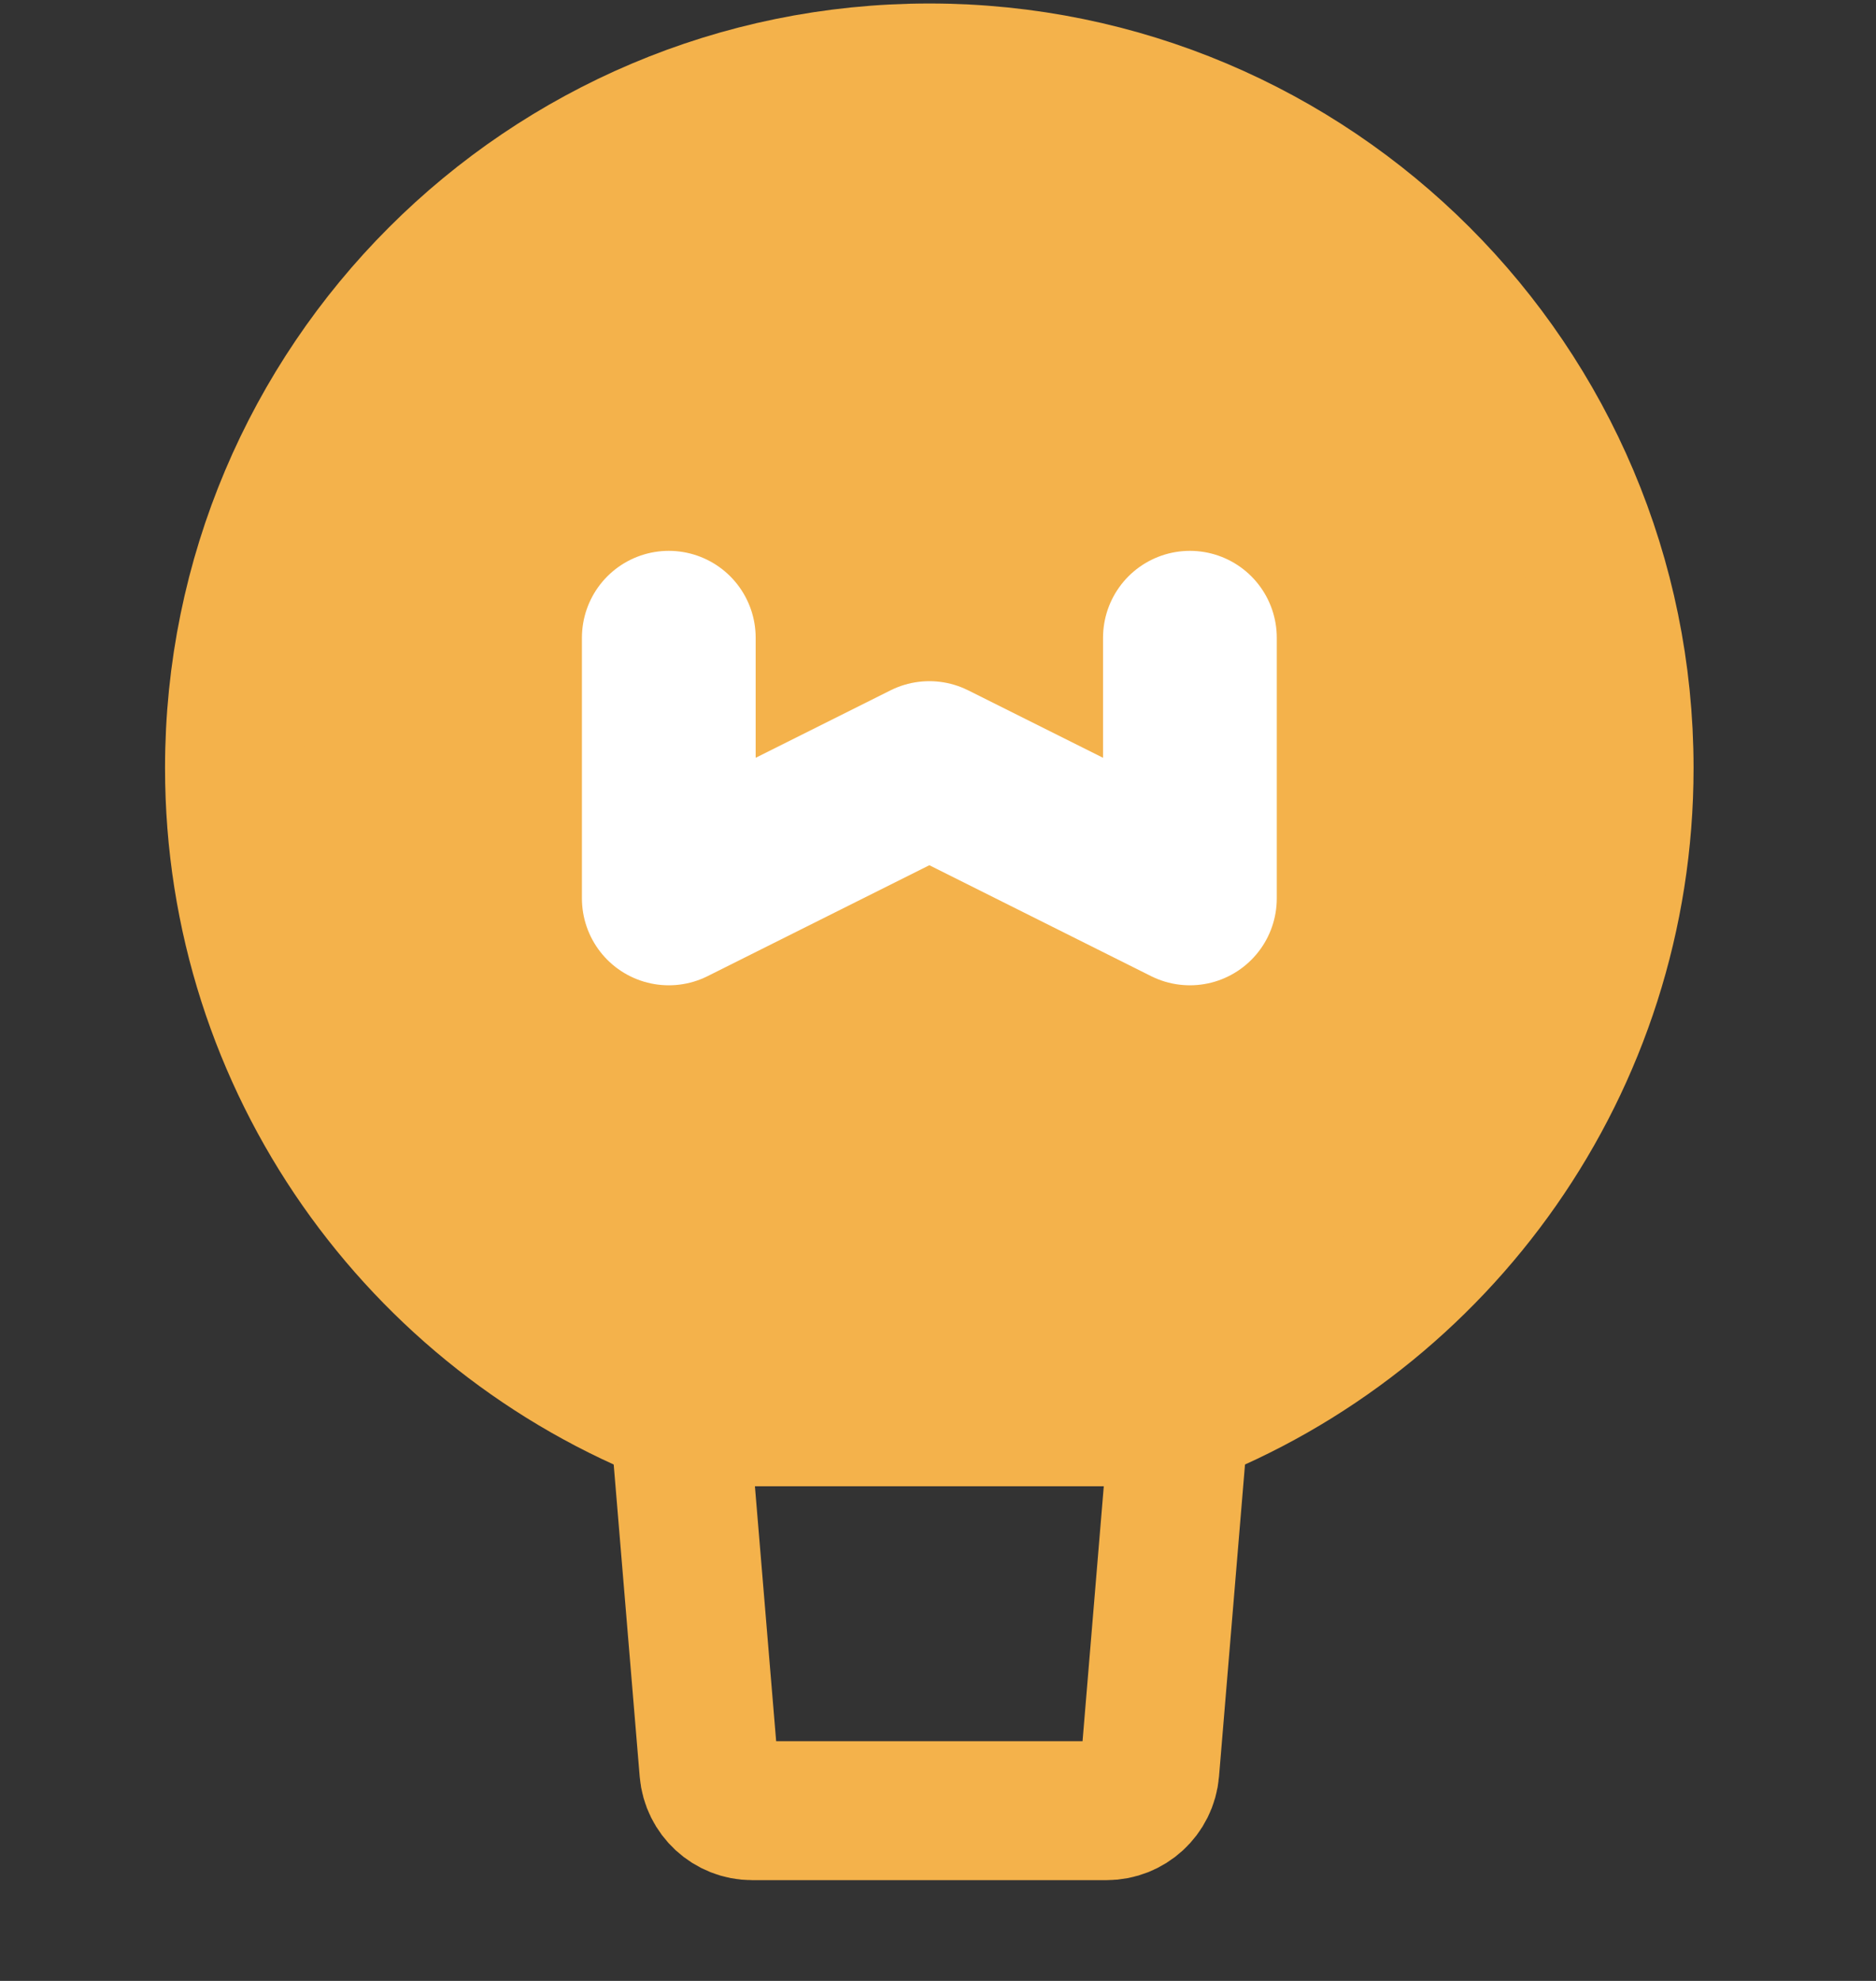 <?xml version="1.0" encoding="UTF-8"?>
<svg width="18px" height="19px" viewBox="0 0 18 19" version="1.1" xmlns="http://www.w3.org/2000/svg" xmlns:xlink="http://www.w3.org/1999/xlink">
    <rect x="0" y="0" width="18" height="19" fill="#333333" stroke="none"/>
    <title>编组 24</title>
    <g id="页面-1" stroke="none" stroke-width="1" fill="none" fill-rule="evenodd">
        <g id="组件样式标记" transform="translate(-782, -1736)">
            <g id="编组-18" transform="translate(758, 1708)">
                <g id="编组-24" transform="translate(24, 28)">
                    <rect id="矩形" fill-opacity="0" fill="#FFFFFF" x="0" y="0" width="18" height="18"></rect>
                    <g id="编组备份-7" transform="translate(2.25, 0.7)" stroke-linecap="round" stroke-linejoin="round">
                        <path d="M13.333,6.667 C13.333,9.503 11.562,11.926 9.065,12.889 L6.667,12.889 L4.269,12.889 C1.772,11.926 0,9.503 0,6.667 C0,2.985 2.985,0 6.667,0 C10.349,0 13.333,2.985 13.333,6.667 Z" id="路径" stroke="#F4B24B" stroke-width="1.333" fill="#F4B24B" fill-rule="nonzero"></path>
                        <path d="M9.065,12.889 L8.782,16.285 C8.764,16.501 8.583,16.667 8.367,16.667 L4.967,16.667 C4.75,16.667 4.57,16.501 4.552,16.285 L4.269,12.889" id="路径" stroke="#F4B24B" stroke-width="1.333"></path>
                        <polyline id="路径" stroke="#FFFFFF" stroke-width="1.667" points="4.167 5.417 4.167 7.917 6.667 6.667 9.167 7.917 9.167 5.417"></polyline>
                    </g>
                </g>
            </g>
        </g>
    </g>
</svg>